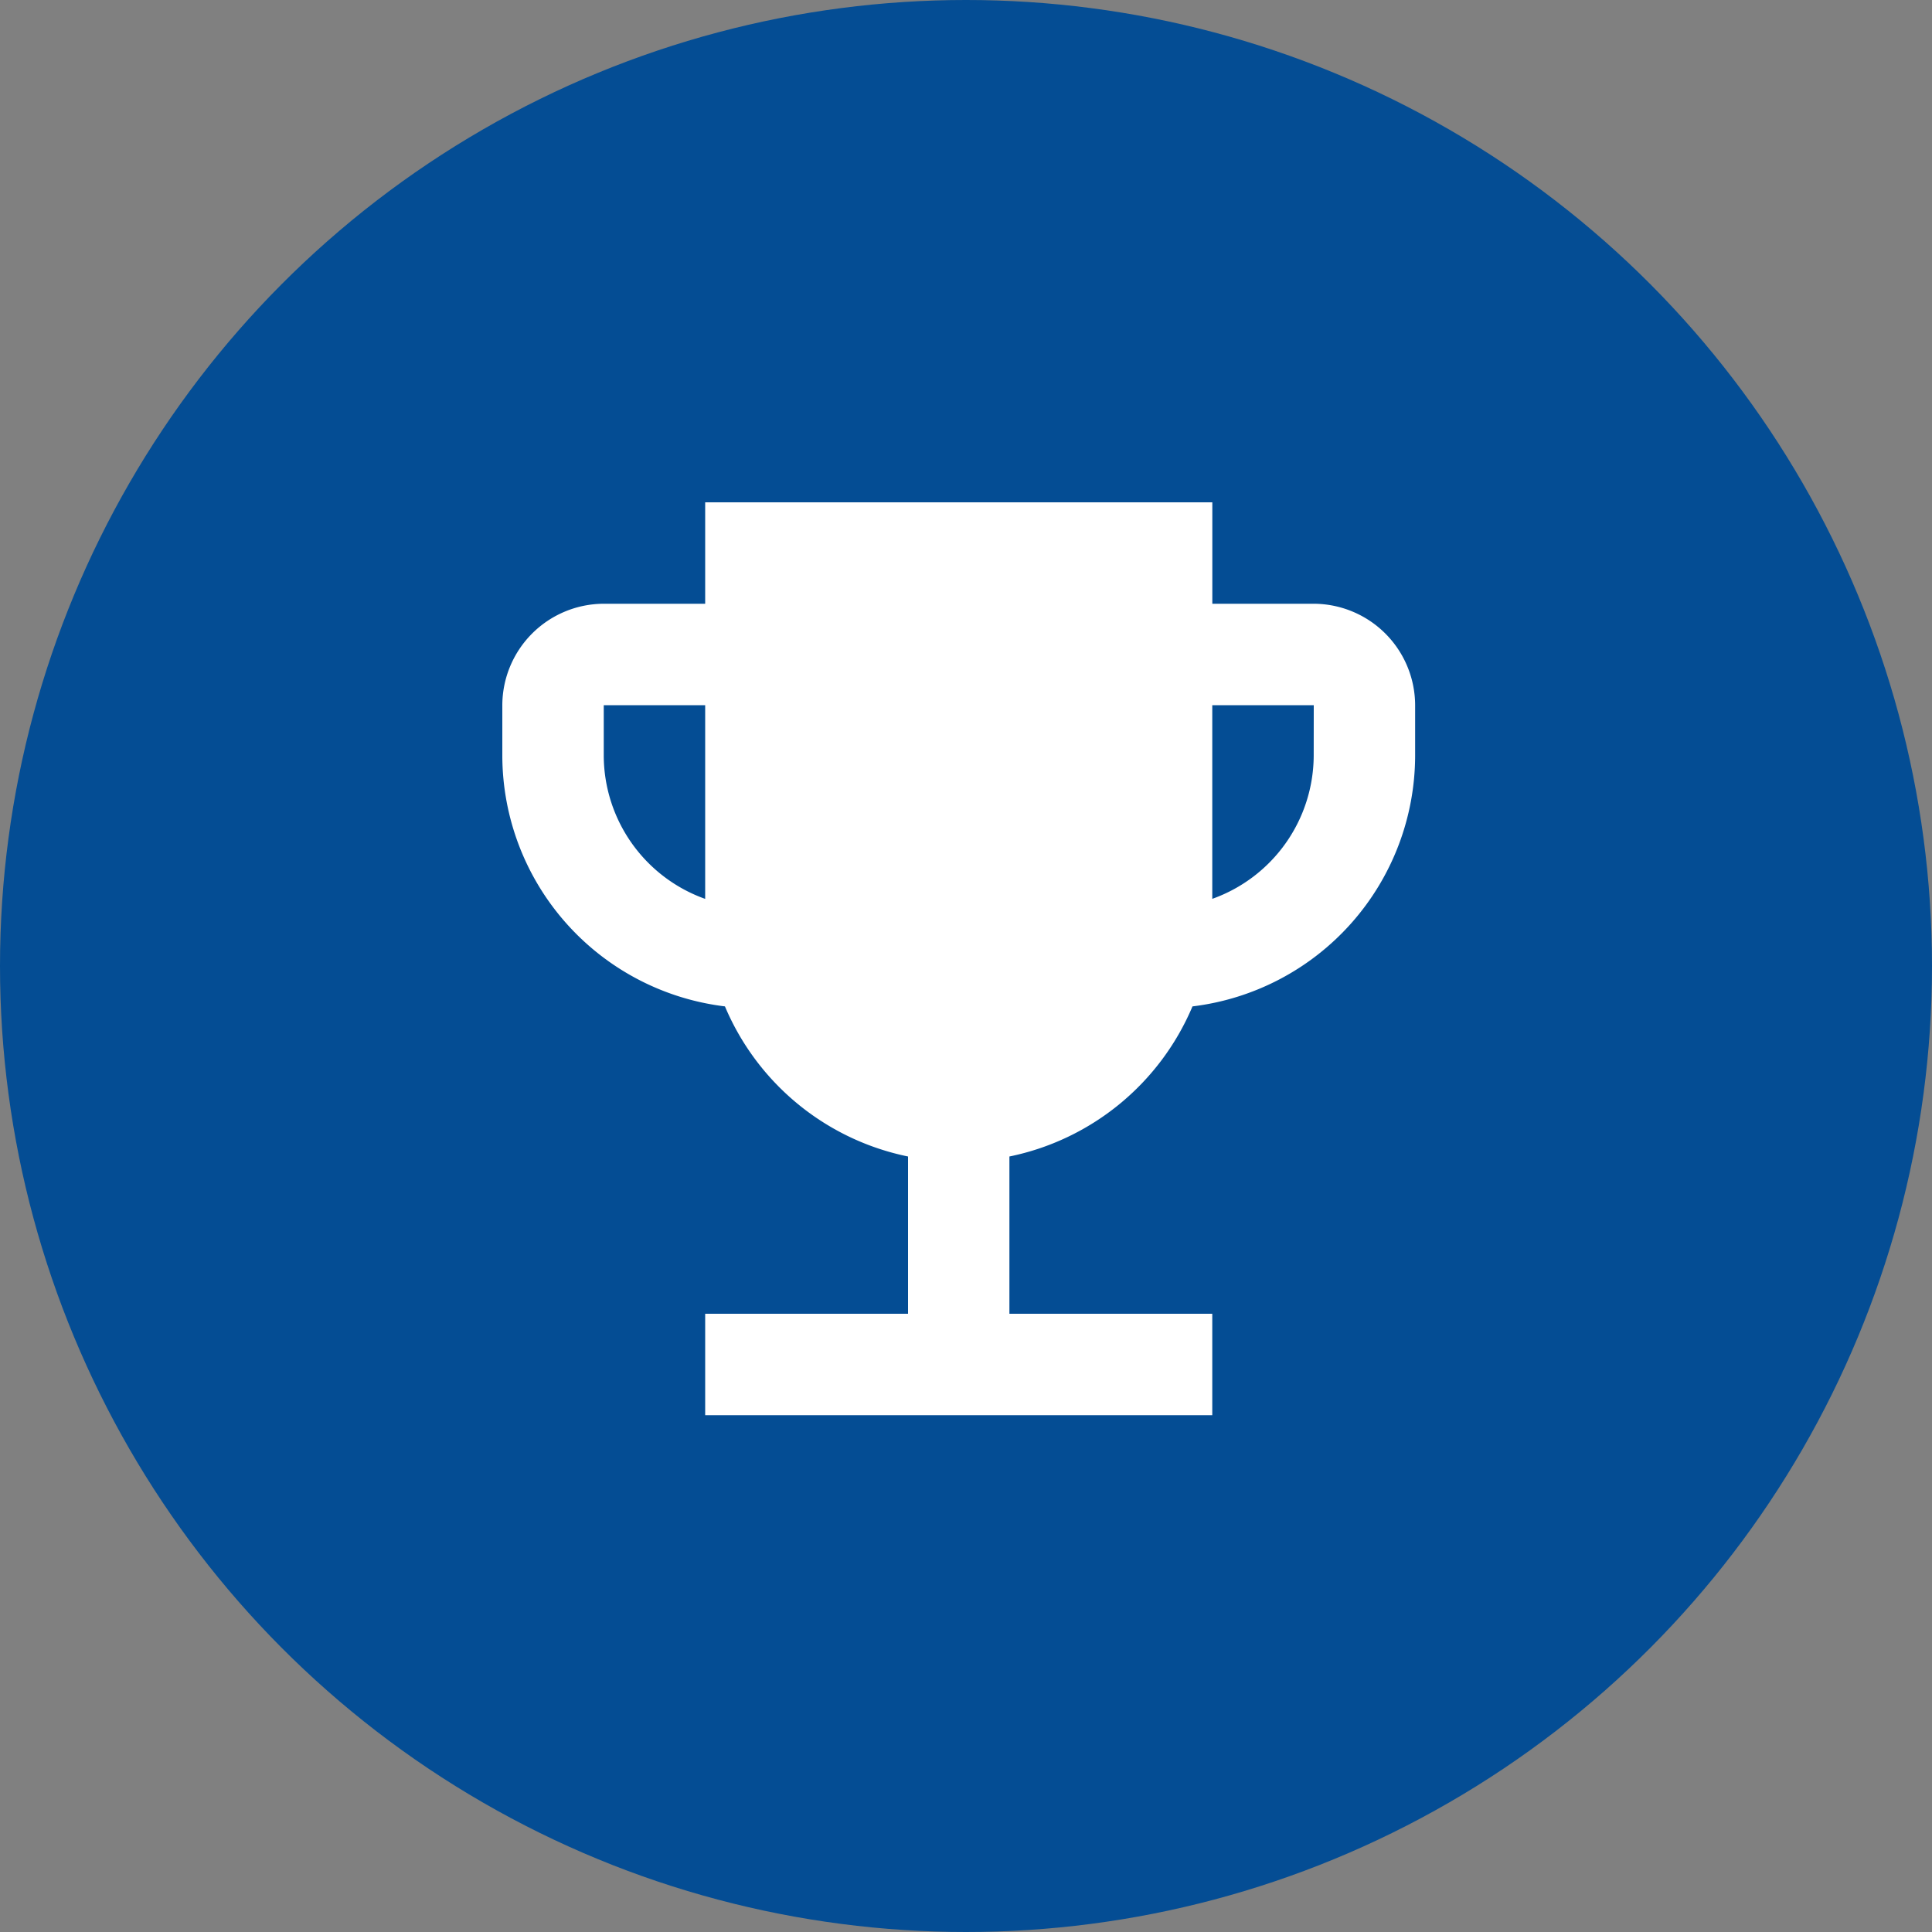 <svg xmlns="http://www.w3.org/2000/svg" width="100" height="100" viewBox="0 0 100 100"><rect x="0" y="0" width="100" height="100" fill="#808080" stroke="none"/><defs><style>.a{fill:#044d94;}.b{fill:#fff;}</style></defs><g transform="translate(-426 -2816)"><circle class="a" cx="50" cy="50" r="50" transform="translate(426 2816)"/><path class="b" d="M45,8.25h-5.25V3H13.5V8.25H8.25A5.265,5.265,0,0,0,3,13.5v2.625A13.1,13.1,0,0,0,14.523,29.091,13.149,13.149,0,0,0,24,36.86V45H13.5v5.25H39.747V45h-10.5V36.86a13.149,13.149,0,0,0,9.476-7.769A13.1,13.1,0,0,0,50.247,16.124V13.5A5.265,5.265,0,0,0,45,8.25ZM8.25,16.124V13.5H13.5V23.526A7.9,7.9,0,0,1,8.25,16.124Zm36.747,0a7.9,7.9,0,0,1-5.25,7.4V13.5H45Z" transform="translate(449 2839)"/></g></svg>